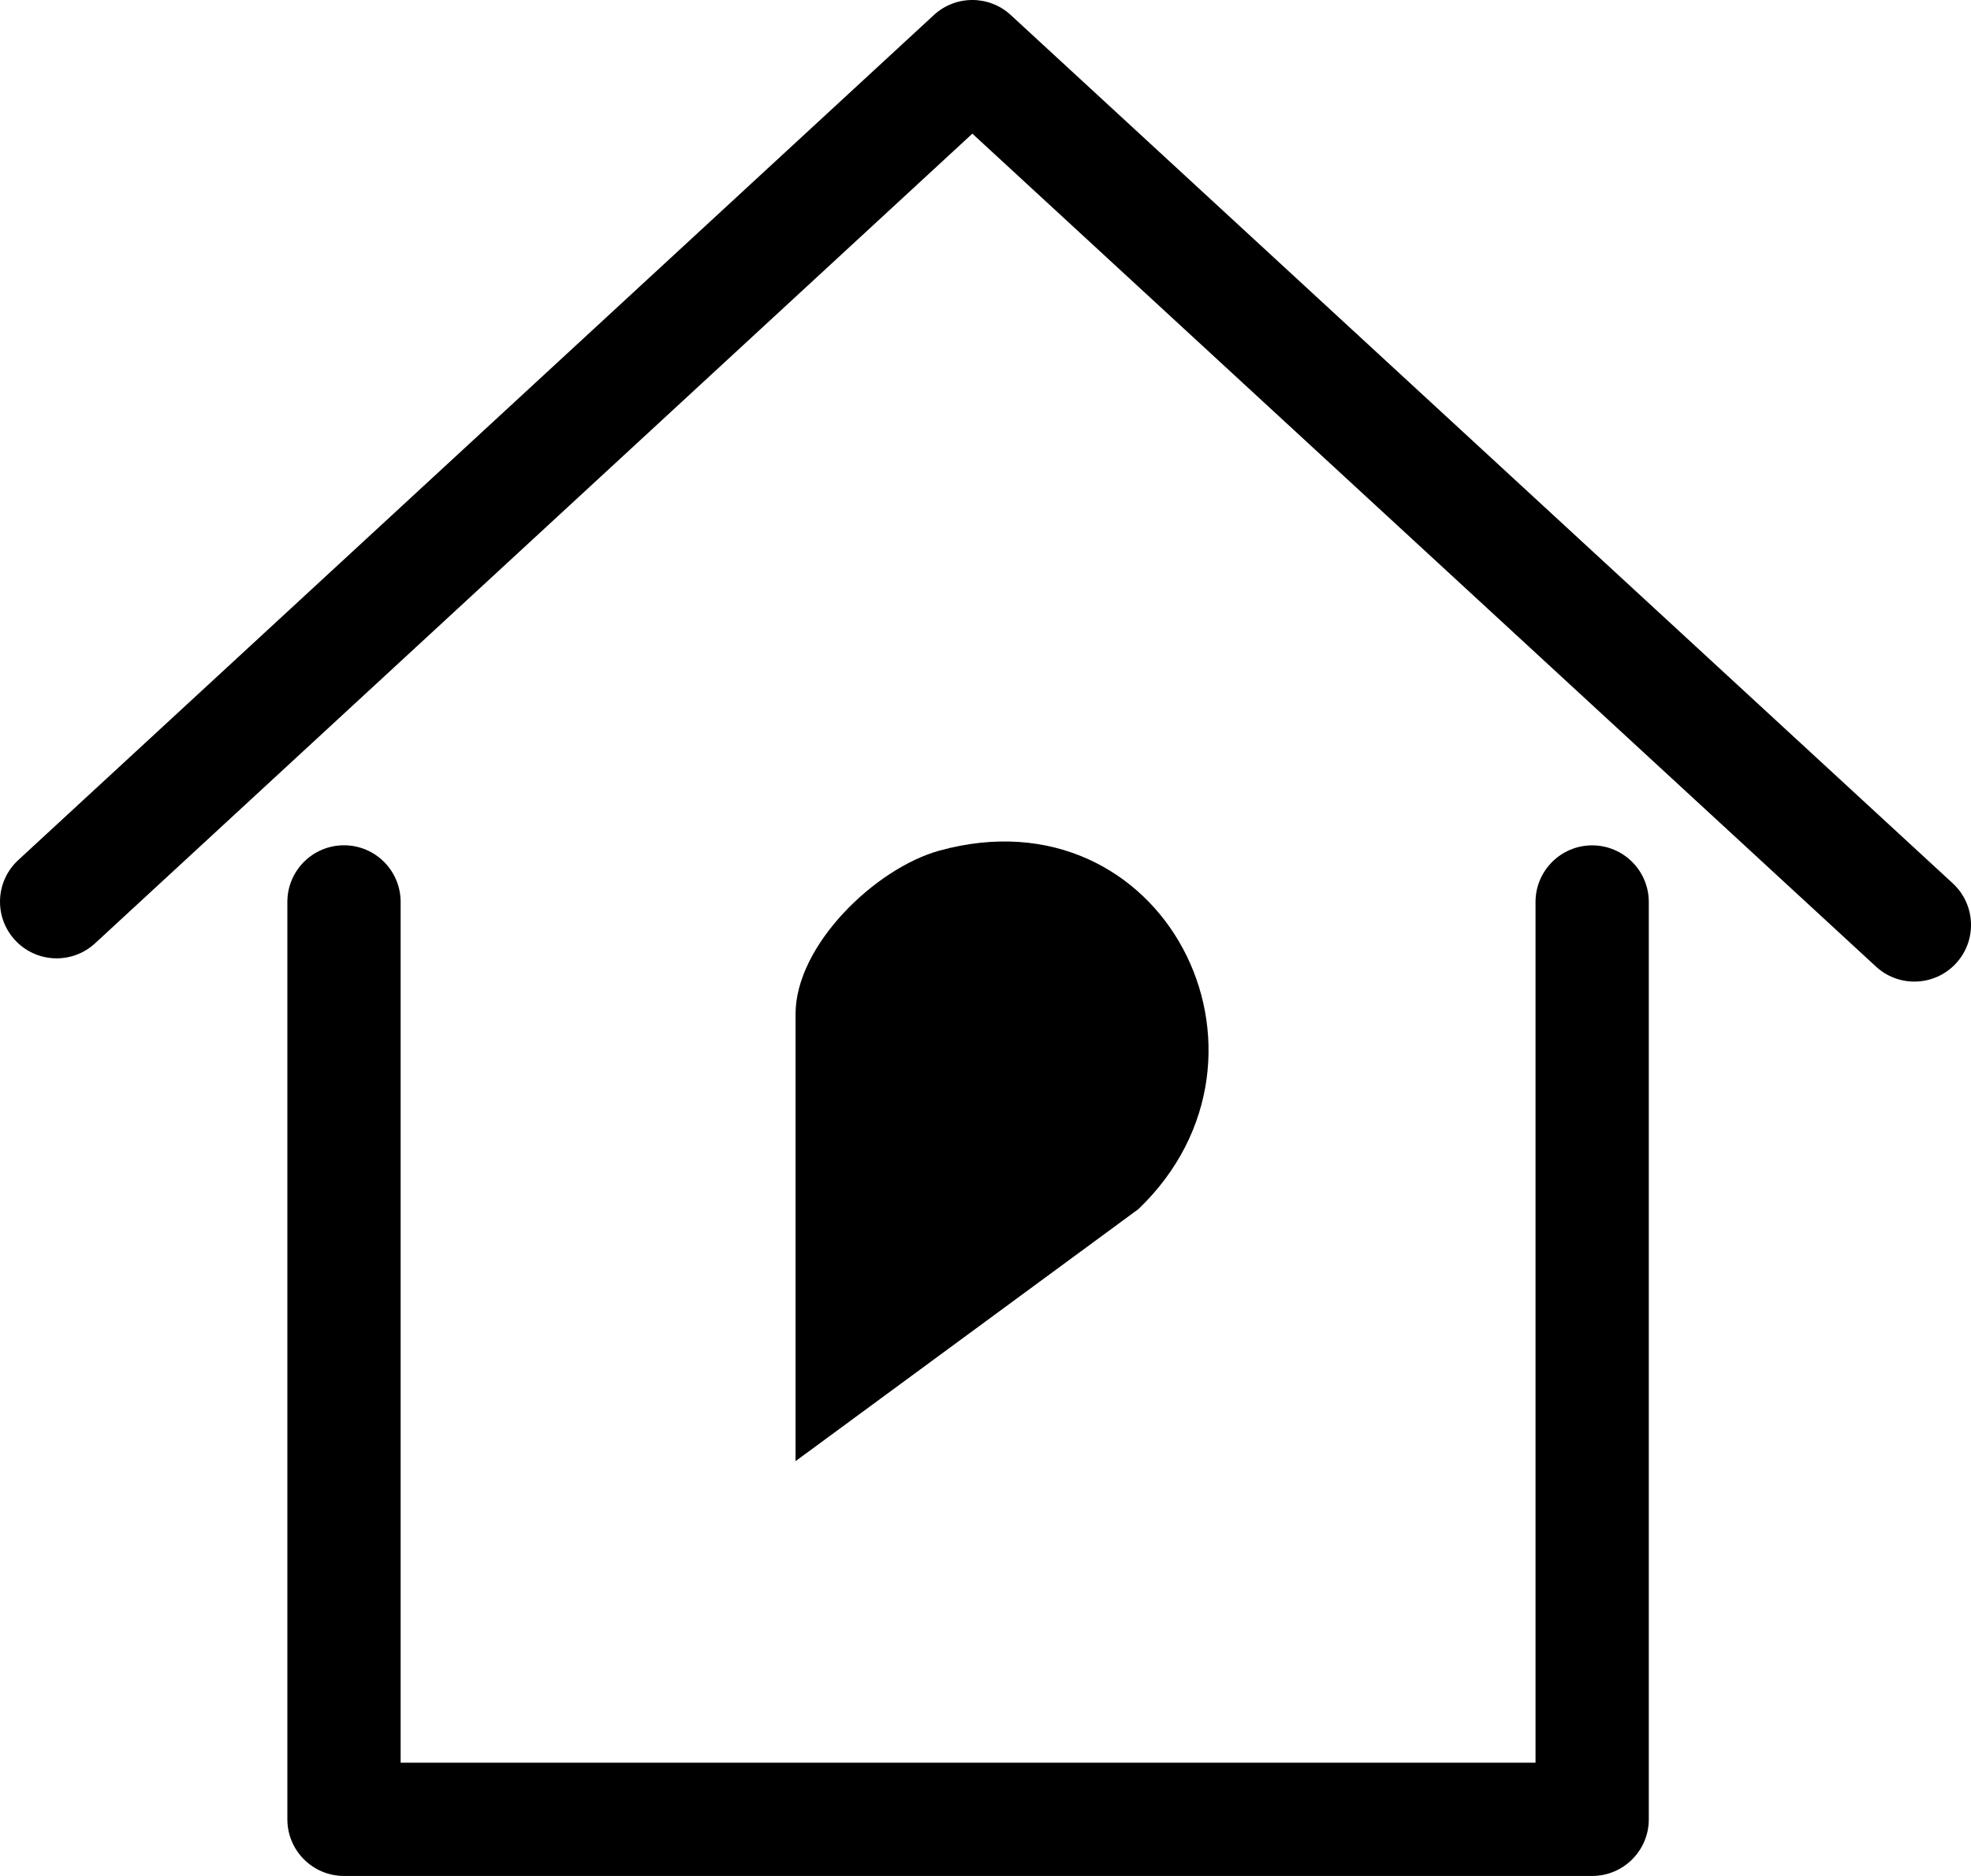 <?xml version="1.0" encoding="UTF-8"?>
<svg id="katman_1" xmlns="http://www.w3.org/2000/svg" version="1.1" viewBox="0 0 522.04 496.97">
  <!-- Generator: Adobe Illustrator 29.2.1, SVG Export Plug-In . SVG Version: 2.1.0 Build 116)  -->
  <path d="M517.21,234.01L267.7,3.97c-5.75-5.3-14.6-5.29-20.34,0L4.83,227.85c-6.09,5.62-6.47,15.11-.85,21.2,5.62,6.09,15.11,6.47,21.2.85L257.54,35.41l239.34,220.66c2.88,2.66,6.53,3.97,10.16,3.97,4.04,0,8.08-1.63,11.03-4.83,5.62-6.09,5.23-15.58-.86-21.2Z"/>
  <path d="M421.7,223.95c-8.28,0-15,6.72-15,15v228.02H106.11v-228.04c0-8.28-6.72-15-15-15s-15,6.72-15,15v243.04c0,8.28,6.72,15,15,15h330.59c8.28,0,15-6.72,15-15v-243.02c0-8.28-6.72-15-15-15Z"/>
  <path d="M248.79,225.35c-16.94,4.68-38.08,25.03-38.08,43.3v118.43l90.86-66.81c42.42-40.8,6.58-111.32-52.78-94.92Z"/>
</svg>